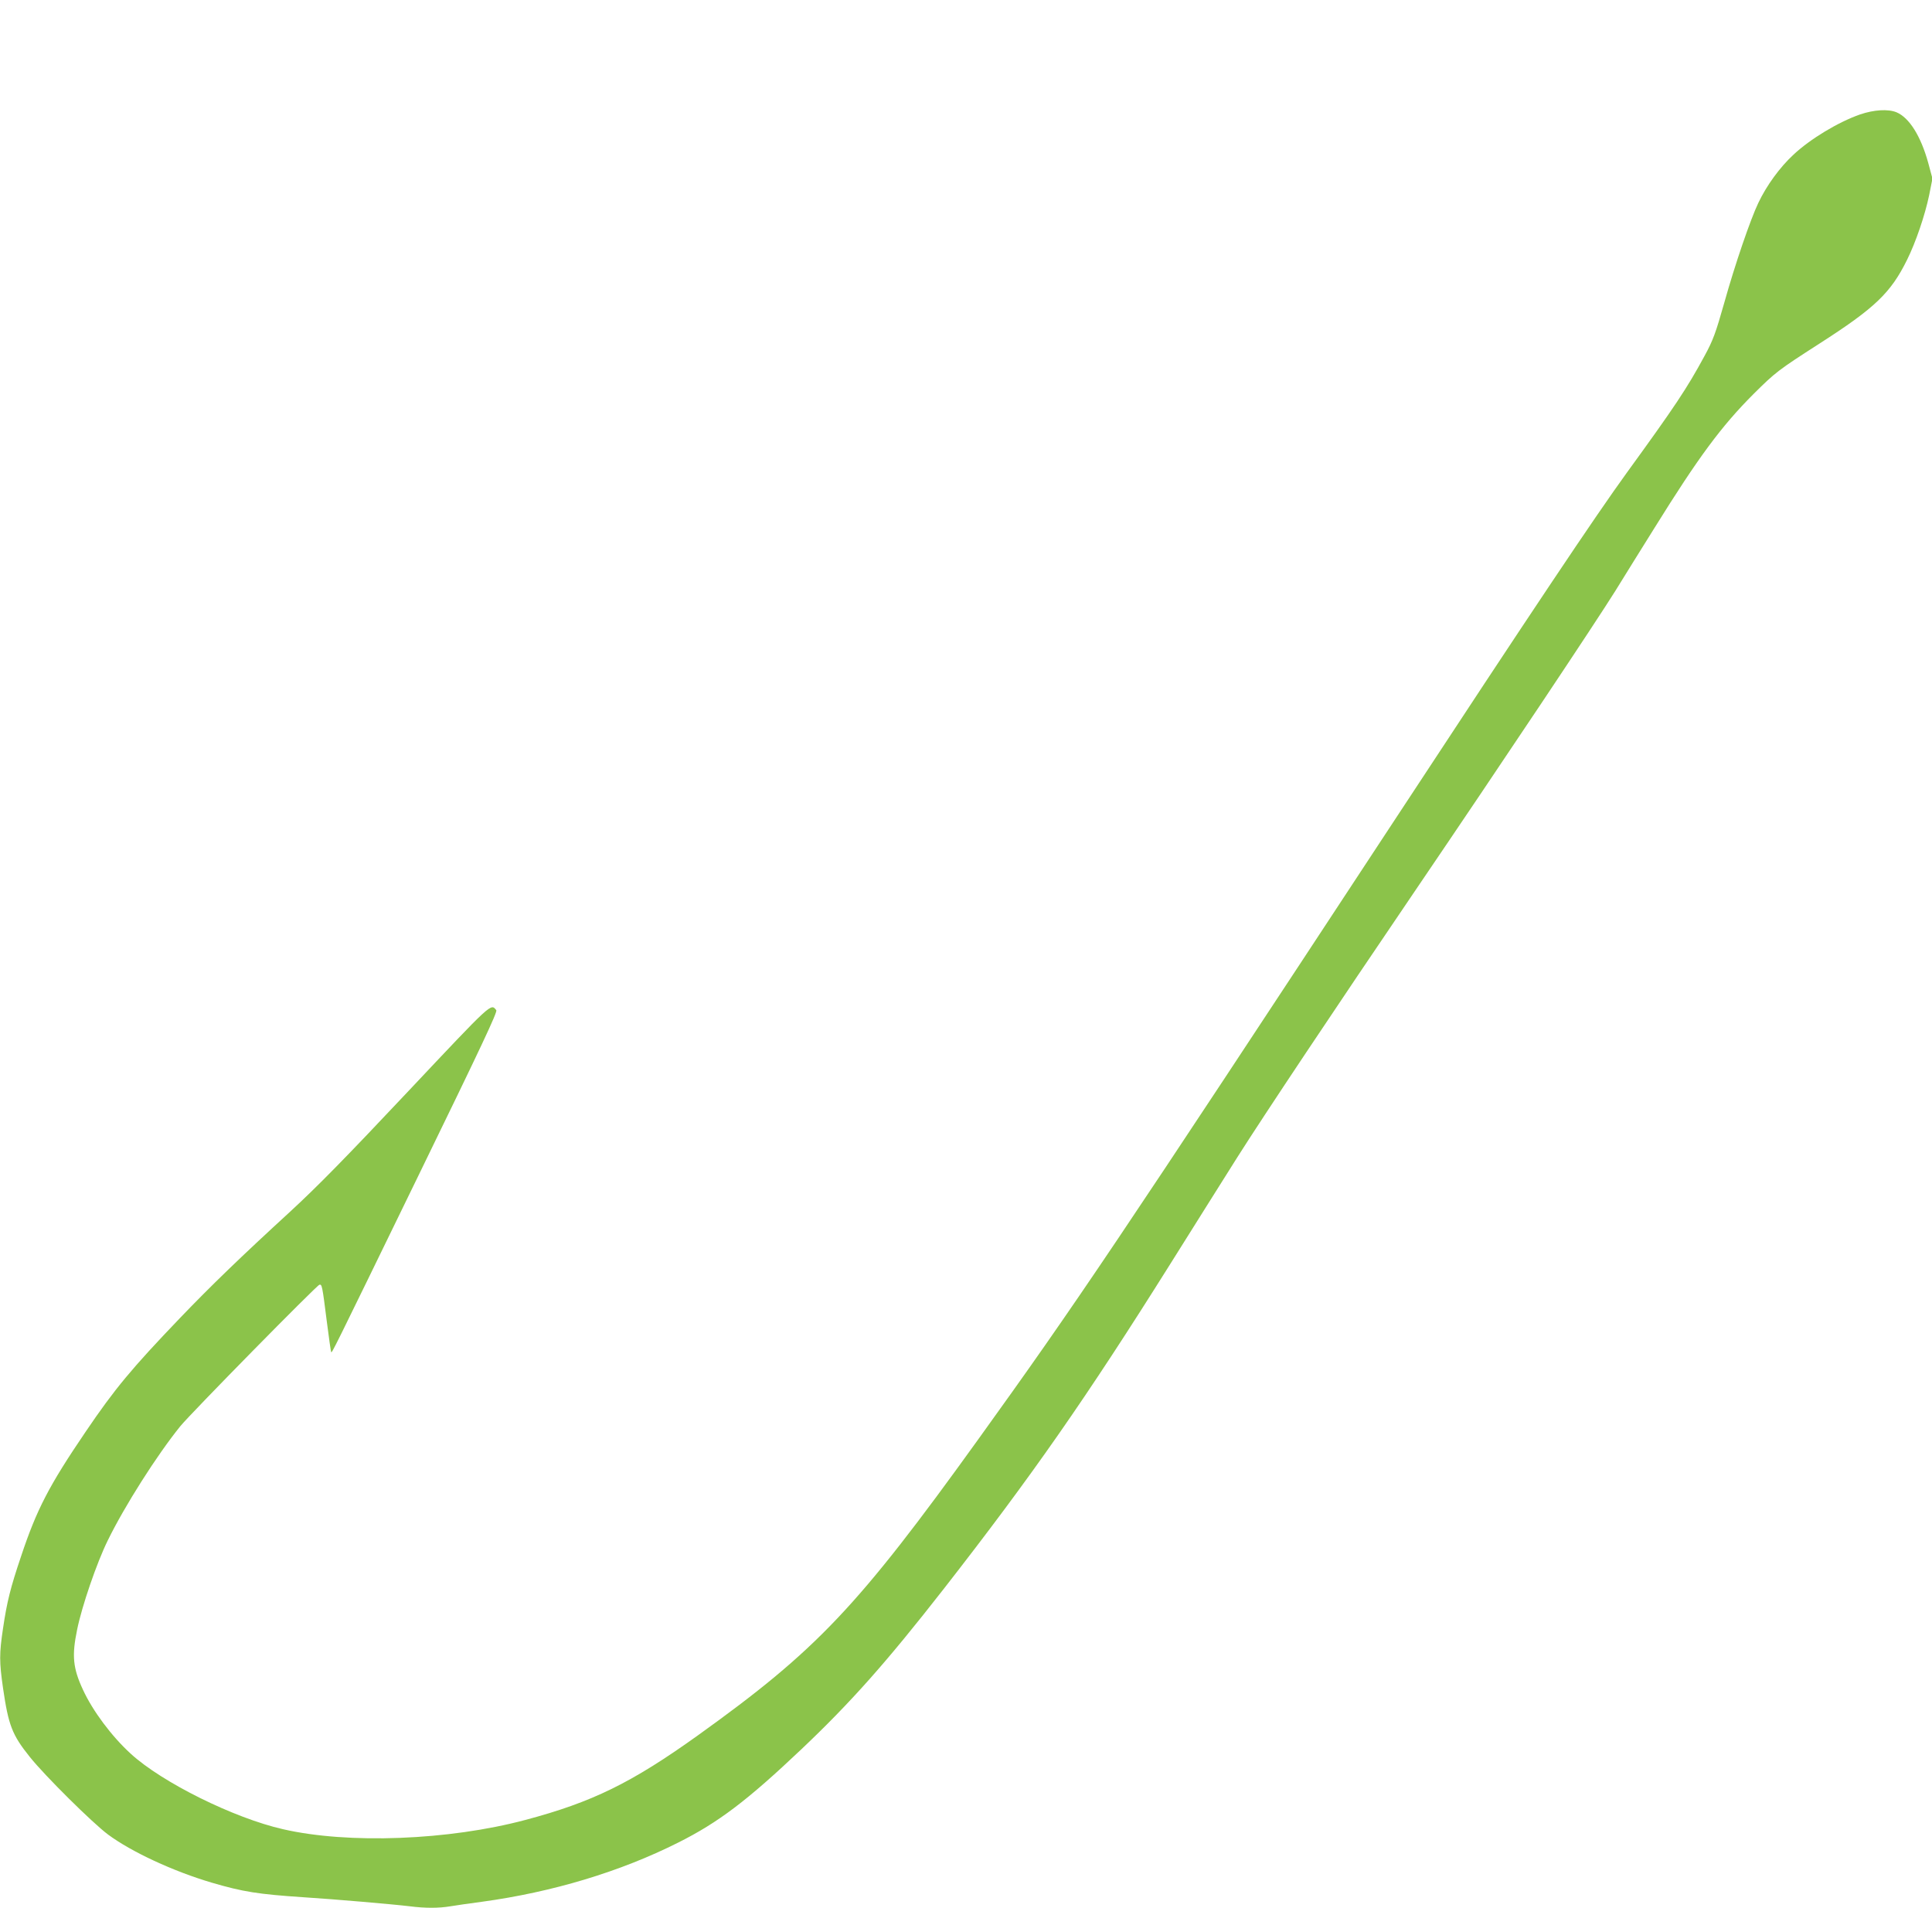 <?xml version="1.0" standalone="no"?>
<!DOCTYPE svg PUBLIC "-//W3C//DTD SVG 20010904//EN"
 "http://www.w3.org/TR/2001/REC-SVG-20010904/DTD/svg10.dtd">
<svg version="1.0" xmlns="http://www.w3.org/2000/svg"
 width="1280pt" height="1264pt" viewBox="0 0 1280 1264"
 preserveAspectRatio="xMidYMid meet">
<g transform="translate(0,1264) scale(0.1,-0.1)"
fill="#8bc34a" stroke="none">
<path d="M12324 11882 c-146 -51 -331 -163 -441 -266 -91 -84 -179 -205 -234
-321 -52 -109 -154 -406 -225 -660 -57 -201 -74 -249 -132 -355 -116 -214
-196 -334 -514 -772 -212 -293 -617 -898 -1548 -2316 -1842 -2803 -2101 -3188
-2748 -4087 -802 -1115 -1070 -1397 -1859 -1963 -440 -315 -699 -442 -1143
-560 -506 -135 -1173 -161 -1606 -61 -325 74 -801 310 -1008 500 -127 116
-252 284 -316 423 -67 144 -75 226 -39 399 31 154 130 443 203 591 112 229
325 564 480 756 70 86 903 933 922 938 17 4 19 -4 49 -242 14 -110 27 -201 29
-204 6 -6 -4 -27 582 1177 414 850 521 1077 512 1088 -37 45 -20 61 -588 -542
-414 -440 -598 -627 -778 -793 -324 -297 -526 -492 -731 -706 -317 -331 -430
-466 -623 -751 -244 -359 -325 -516 -428 -825 -71 -210 -94 -303 -120 -479
-25 -167 -25 -221 0 -395 36 -247 60 -310 178 -457 99 -124 414 -436 517 -513
155 -115 432 -244 690 -320 205 -60 305 -76 605 -96 206 -13 599 -47 705 -60
102 -13 191 -13 269 0 33 6 128 19 209 30 468 64 916 199 1300 392 267 134
456 277 817 619 329 312 563 576 941 1060 588 754 946 1268 1502 2154 162 259
362 576 443 705 172 272 648 986 1184 1775 584 860 1185 1761 1322 1980 68
110 184 297 258 415 292 470 444 676 659 891 143 142 162 157 436 333 368 236
472 336 580 555 58 117 118 294 146 427 l22 111 -28 104 c-49 177 -125 299
-210 335 -56 23 -149 17 -241 -14z"/>
</g>
</svg>
